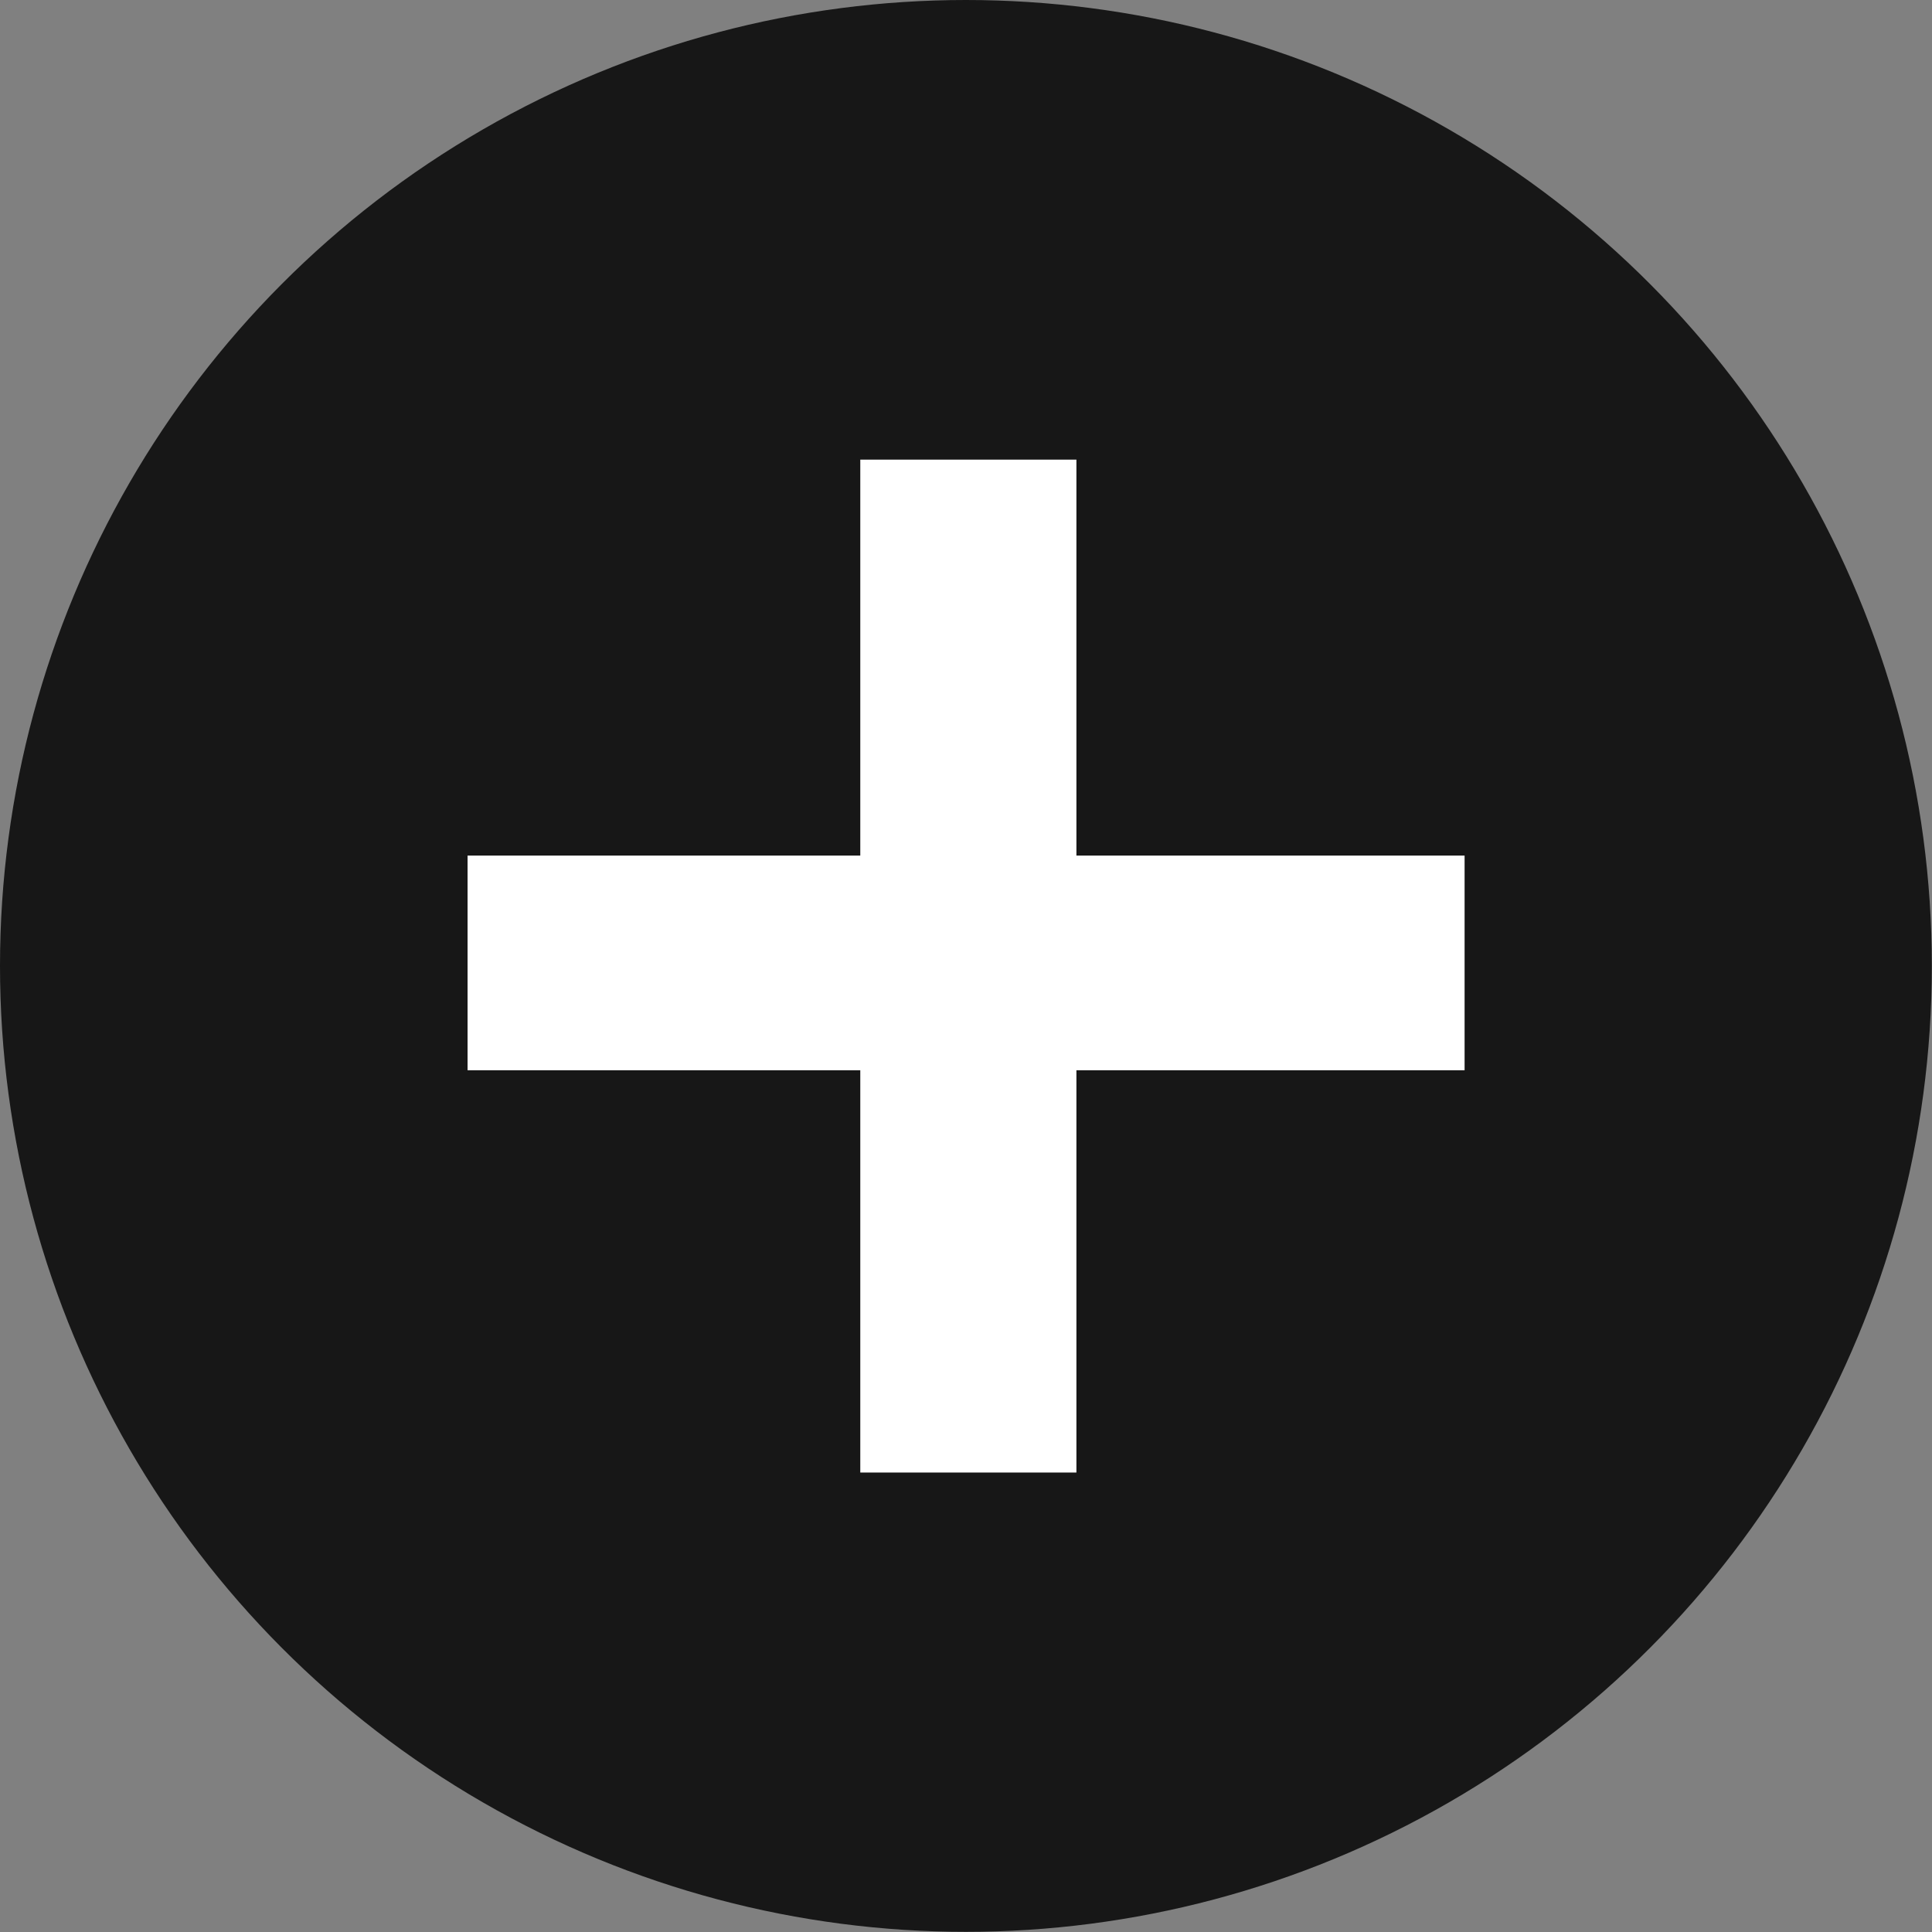 <?xml version="1.0" encoding="UTF-8"?> <svg xmlns="http://www.w3.org/2000/svg" id="_Слой_2" data-name="Слой 2" viewBox="0 0 119.25 119.25"><rect x="0" y="0" width="119.25" height="119.25" fill="#808080" stroke="none"/> <defs> <style> .cls-1 { fill: #171717; } .cls-1, .cls-2 { stroke-width: 0px; } .cls-2 { fill: #fff; } </style> </defs> <g id="Layer_1" data-name="Layer 1"> <g> <circle class="cls-1" cx="59.62" cy="59.62" r="59.62"></circle> <path class="cls-2" d="m66.44,28.37v24.44h23.96v13.25h-23.96v24.83h-13.34v-24.83h-24.24v-13.25h24.24v-24.44h13.34Z"></path> </g> </g> </svg> 